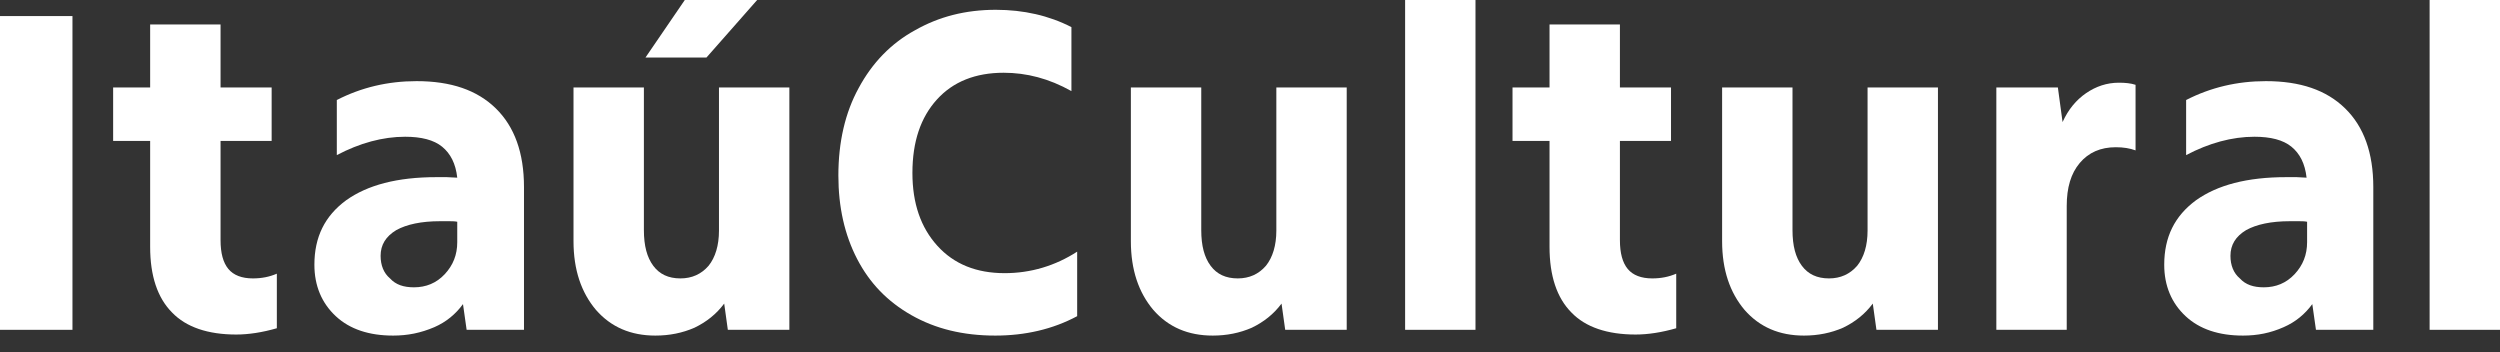 <svg width="149" height="21" viewBox="0 0 149 21" fill="none" xmlns="http://www.w3.org/2000/svg">
<rect x="0" y="0" width="149" height="21" fill="#333333" stroke="none"/>
<path d="M4.319 0.958H0V19.657H4.319V0.958Z" fill="white"/>
<path d="M14.077 19.938C12.399 19.938 11.094 19.501 10.255 18.625C9.384 17.75 8.949 16.436 8.949 14.717V8.4H6.743V5.211H8.949V1.459H13.145V5.211H16.19V8.4H13.145V14.31C13.145 15.092 13.3 15.655 13.611 16.03C13.921 16.405 14.418 16.593 15.071 16.593C15.599 16.593 16.065 16.499 16.5 16.311V19.563C15.63 19.813 14.822 19.938 14.077 19.938Z" fill="white"/>
<path d="M24.673 17.124C25.388 17.124 26.009 16.874 26.506 16.342C27.003 15.811 27.252 15.185 27.252 14.435V13.216C27.097 13.184 26.91 13.184 26.755 13.184H26.227C25.108 13.184 24.238 13.372 23.616 13.716C22.995 14.091 22.684 14.591 22.684 15.248C22.684 15.811 22.871 16.28 23.244 16.592C23.585 16.968 24.052 17.124 24.673 17.124ZM23.43 20.001C22.001 20.001 20.851 19.625 20.012 18.844C19.173 18.062 18.738 17.03 18.738 15.78C18.738 14.122 19.359 12.872 20.633 11.934C21.907 11.027 23.679 10.558 26.009 10.558C26.196 10.558 26.413 10.558 26.631 10.558C26.817 10.558 27.035 10.589 27.252 10.589C27.159 9.745 26.848 9.151 26.351 8.744C25.854 8.338 25.108 8.15 24.145 8.15C22.809 8.15 21.441 8.525 20.074 9.244V5.961C21.535 5.211 23.119 4.836 24.828 4.836C26.879 4.836 28.433 5.367 29.552 6.462C30.67 7.556 31.23 9.119 31.23 11.152V19.657H27.811L27.594 18.125C27.159 18.719 26.6 19.188 25.885 19.5C25.077 19.844 24.3 20.001 23.43 20.001Z" fill="white"/>
<path d="M42.105 3.429H38.47L41.484 -0.98H45.99L42.105 3.429ZM39.06 20.001C37.6 20.001 36.419 19.5 35.518 18.469C34.648 17.437 34.181 16.092 34.181 14.373V5.211H38.376V13.716C38.376 14.654 38.563 15.342 38.936 15.842C39.309 16.343 39.837 16.593 40.552 16.593C41.235 16.593 41.795 16.343 42.23 15.842C42.634 15.342 42.851 14.623 42.851 13.747V5.211H47.046V19.657H43.379L43.162 18.093C42.696 18.719 42.105 19.188 41.391 19.532C40.676 19.845 39.899 20.001 39.06 20.001Z" fill="white"/>
<path d="M59.321 20.001C57.394 20.001 55.747 19.595 54.318 18.782C52.888 17.969 51.832 16.874 51.086 15.436C50.34 13.998 49.967 12.341 49.967 10.464C49.967 8.463 50.371 6.712 51.179 5.243C51.987 3.742 53.106 2.585 54.535 1.803C55.965 0.99 57.549 0.584 59.352 0.584C60.999 0.584 62.521 0.928 63.857 1.616V5.43C62.521 4.68 61.185 4.336 59.818 4.336C58.14 4.336 56.804 4.867 55.84 5.931C54.877 6.994 54.38 8.432 54.38 10.308C54.38 12.122 54.877 13.56 55.871 14.654C56.866 15.749 58.202 16.28 59.88 16.28C61.434 16.28 62.894 15.842 64.199 14.998V18.844C62.739 19.626 61.092 20.001 59.321 20.001Z" fill="white"/>
<path d="M72.278 20.001C70.818 20.001 69.637 19.501 68.736 18.469C67.866 17.437 67.4 16.092 67.4 14.373V5.211H71.595V13.716C71.595 14.654 71.781 15.342 72.154 15.842C72.527 16.343 73.055 16.593 73.77 16.593C74.454 16.593 75.013 16.343 75.448 15.842C75.852 15.342 76.07 14.623 76.07 13.747V5.211H80.264V19.657H76.598L76.38 18.094C75.914 18.719 75.324 19.188 74.609 19.532C73.894 19.845 73.118 20.001 72.278 20.001Z" fill="white"/>
<path d="M87.939 -0.98H83.745V19.657H87.939V-0.98Z" fill="white"/>
<path d="M97.479 19.938C95.801 19.938 94.496 19.501 93.657 18.625C92.787 17.75 92.352 16.436 92.352 14.717V8.4H90.146V5.211H92.352V1.459H96.547V5.211H99.592V8.4H96.547V14.31C96.547 15.092 96.703 15.655 97.013 16.03C97.324 16.405 97.821 16.593 98.474 16.593C99.002 16.593 99.468 16.499 99.903 16.311V19.563C99.033 19.813 98.225 19.938 97.479 19.938Z" fill="white"/>
<path d="M107.516 20.001C106.056 20.001 104.875 19.5 103.974 18.469C103.104 17.437 102.638 16.092 102.638 14.372V5.211H106.833V13.716C106.833 14.654 107.019 15.342 107.392 15.842C107.765 16.342 108.293 16.593 109.008 16.593C109.692 16.593 110.251 16.342 110.686 15.842C111.09 15.342 111.307 14.623 111.307 13.747V5.211H115.502V19.657H111.836L111.618 18.093C111.152 18.719 110.562 19.188 109.847 19.532C109.132 19.844 108.355 20.001 107.516 20.001Z" fill="white"/>
<path d="M118.982 5.211H122.649L122.929 7.275C123.271 6.524 123.737 5.961 124.327 5.555C124.918 5.148 125.57 4.929 126.285 4.929C126.658 4.929 126.999 4.961 127.279 5.055V8.963C126.937 8.838 126.564 8.775 126.098 8.775C125.197 8.775 124.482 9.088 123.954 9.713C123.426 10.339 123.177 11.183 123.177 12.277V19.657H118.982V5.211Z" fill="white"/>
<path d="M134.924 17.124C135.638 17.124 136.26 16.874 136.757 16.342C137.254 15.811 137.503 15.185 137.503 14.435V13.216C137.347 13.184 137.161 13.184 137.005 13.184H136.477C135.359 13.184 134.488 13.372 133.867 13.716C133.246 14.091 132.935 14.591 132.935 15.248C132.935 15.811 133.121 16.28 133.494 16.592C133.836 16.968 134.302 17.124 134.924 17.124ZM133.681 20.001C132.251 20.001 131.101 19.625 130.262 18.844C129.423 18.062 128.988 17.03 128.988 15.78C128.988 14.122 129.61 12.872 130.884 11.934C132.158 11.027 133.929 10.558 136.26 10.558C136.446 10.558 136.664 10.558 136.881 10.558C137.068 10.558 137.285 10.589 137.472 10.589C137.378 9.745 137.068 9.151 136.57 8.744C136.073 8.338 135.327 8.15 134.364 8.15C133.028 8.15 131.661 8.525 130.293 9.244V5.961C131.754 5.211 133.339 4.836 135.048 4.836C137.099 4.836 138.652 5.367 139.771 6.462C140.89 7.556 141.449 9.119 141.449 11.152V19.657H138.031L137.813 18.125C137.378 18.719 136.819 19.188 136.104 19.5C135.327 19.844 134.551 20.001 133.681 20.001Z" fill="white"/>
<path d="M149 -0.98H144.805V19.657H149V-0.98Z" fill="white"/>
</svg>
